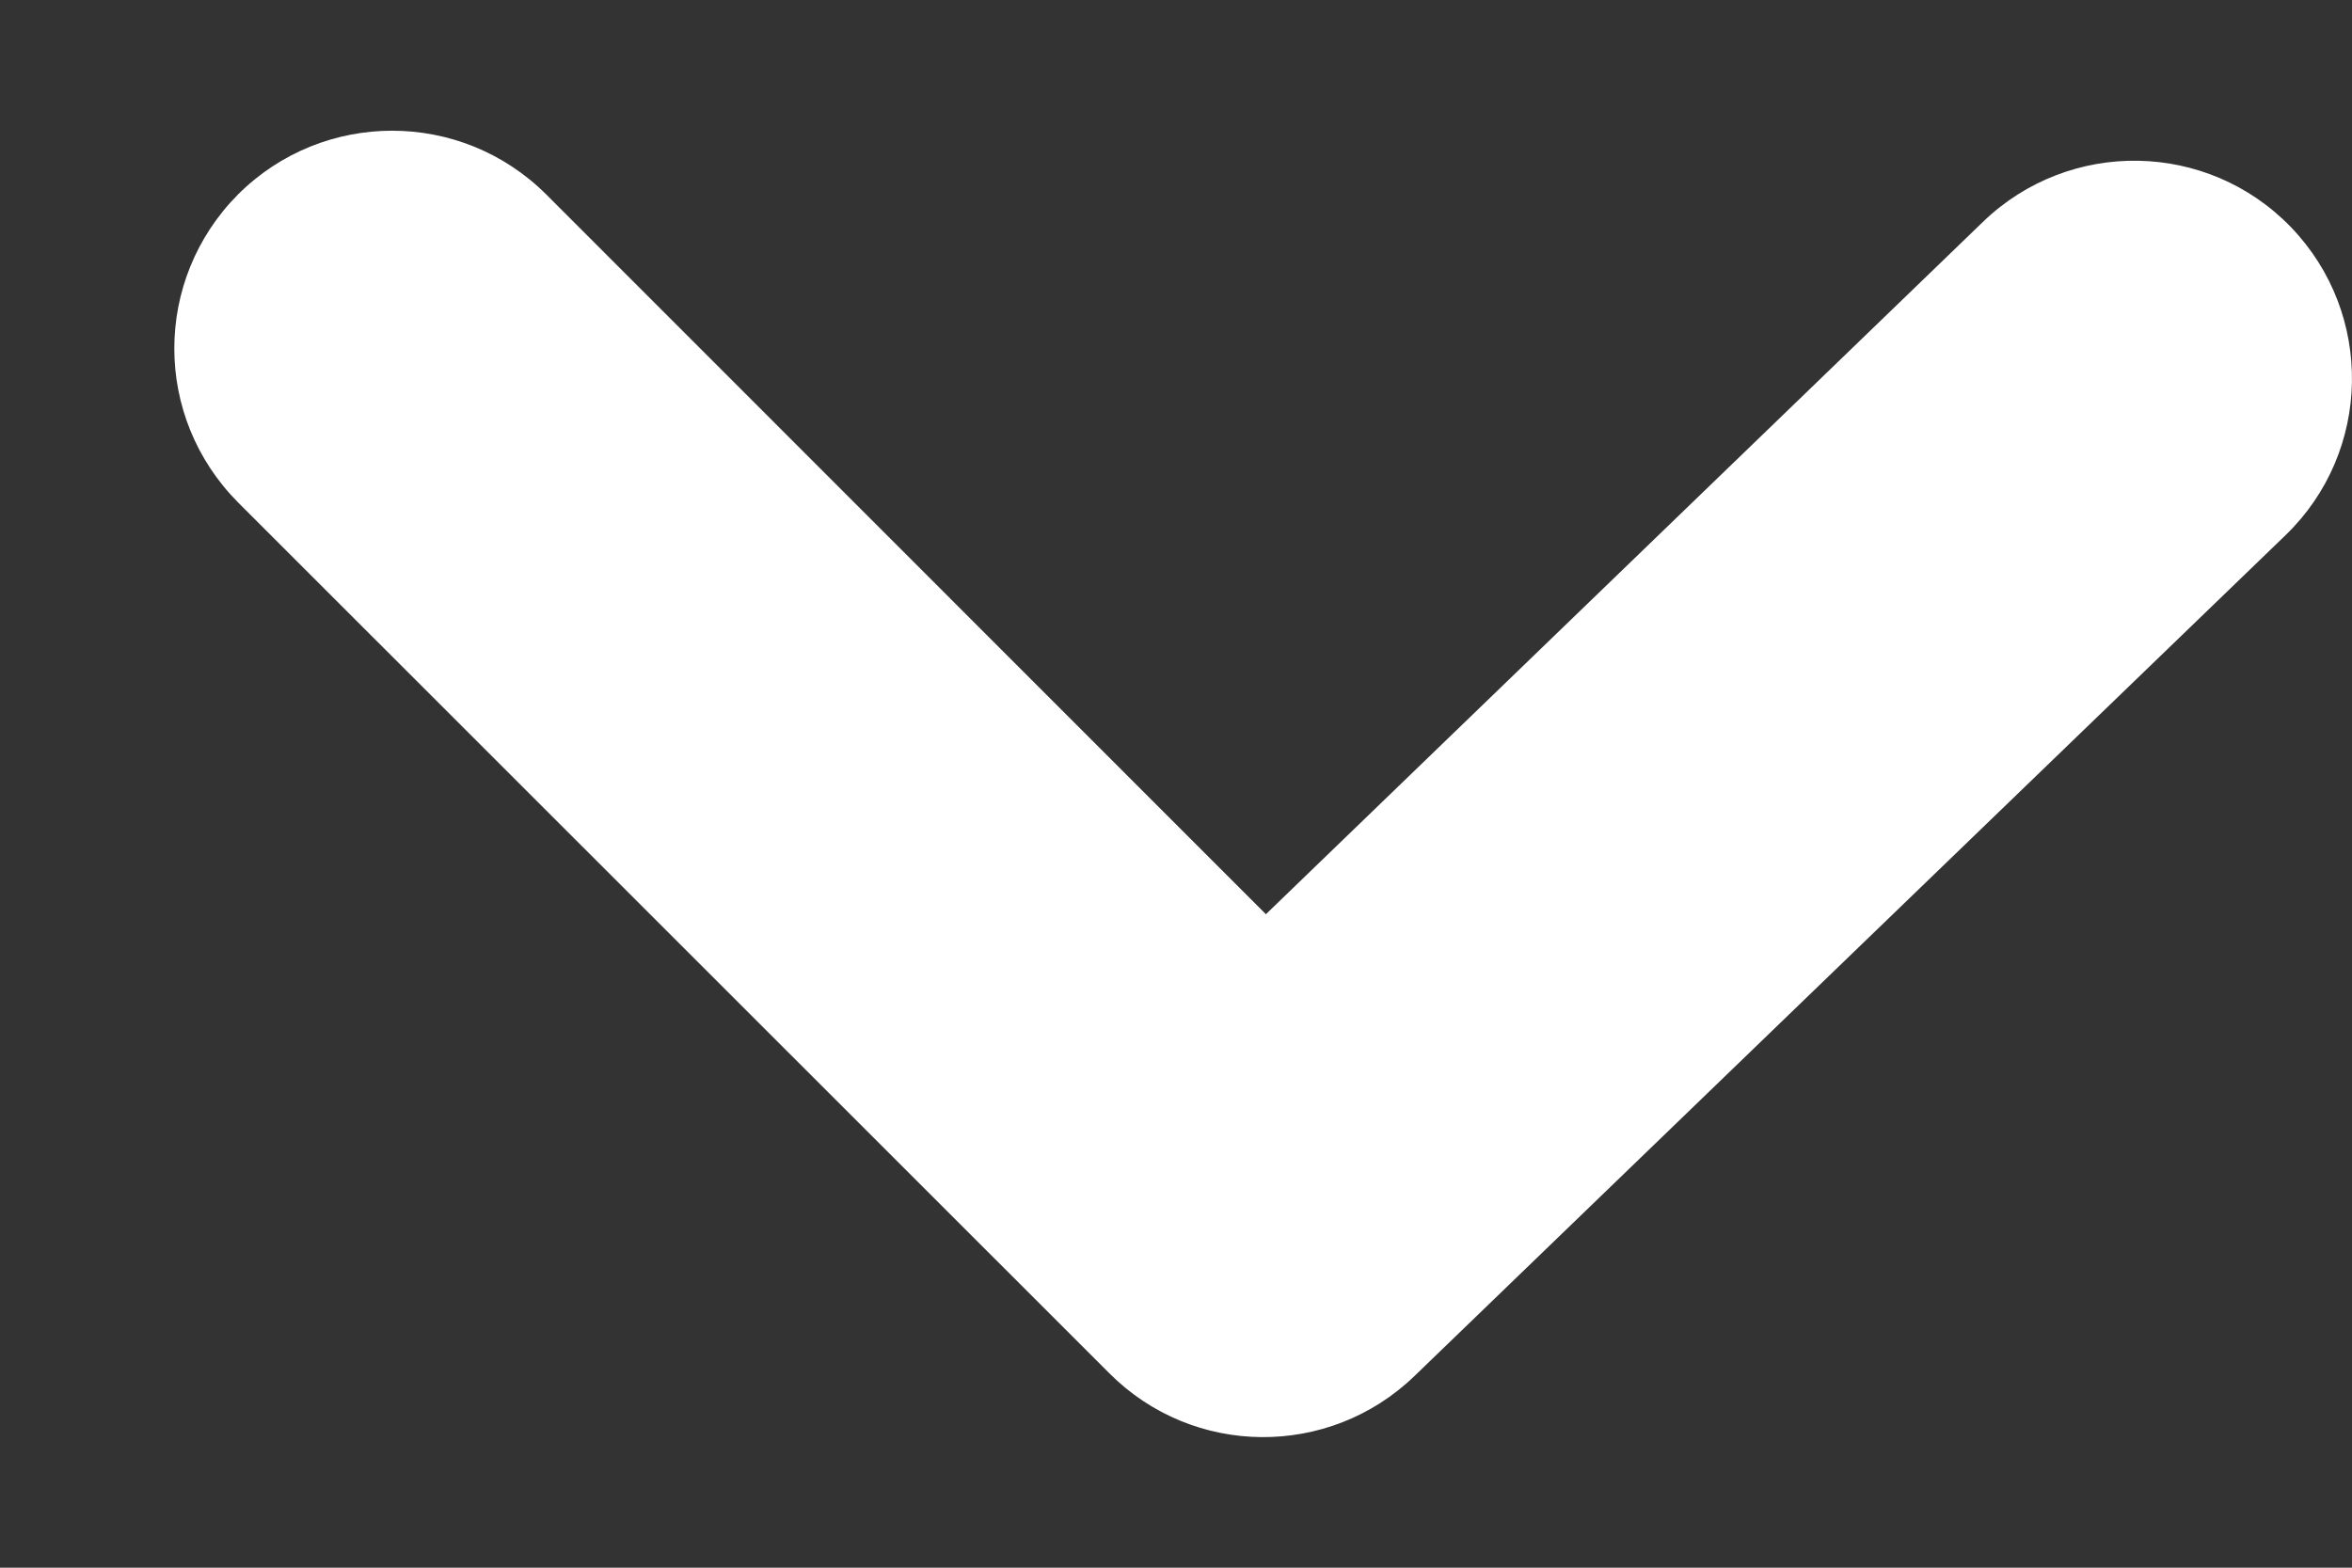 <?xml version="1.0" encoding="UTF-8"?> <svg xmlns="http://www.w3.org/2000/svg" width="9" height="6" viewBox="0 0 9 6" fill="none"><rect x="0" y="0" width="9" height="6" fill="#333333" stroke="none"/> <path fill-rule="evenodd" clip-rule="evenodd" d="M0.667 1.334C0.667 1.12 0.749 0.907 0.911 0.744C1.237 0.419 1.764 0.419 2.09 0.744L4.844 3.499L7.588 0.849C7.92 0.529 8.447 0.539 8.766 0.869C9.086 1.201 9.076 1.729 8.746 2.048L5.413 5.266C5.086 5.582 4.566 5.578 4.245 5.256L0.911 1.923C0.749 1.76 0.667 1.547 0.667 1.334Z" fill="white"></path> </svg> 